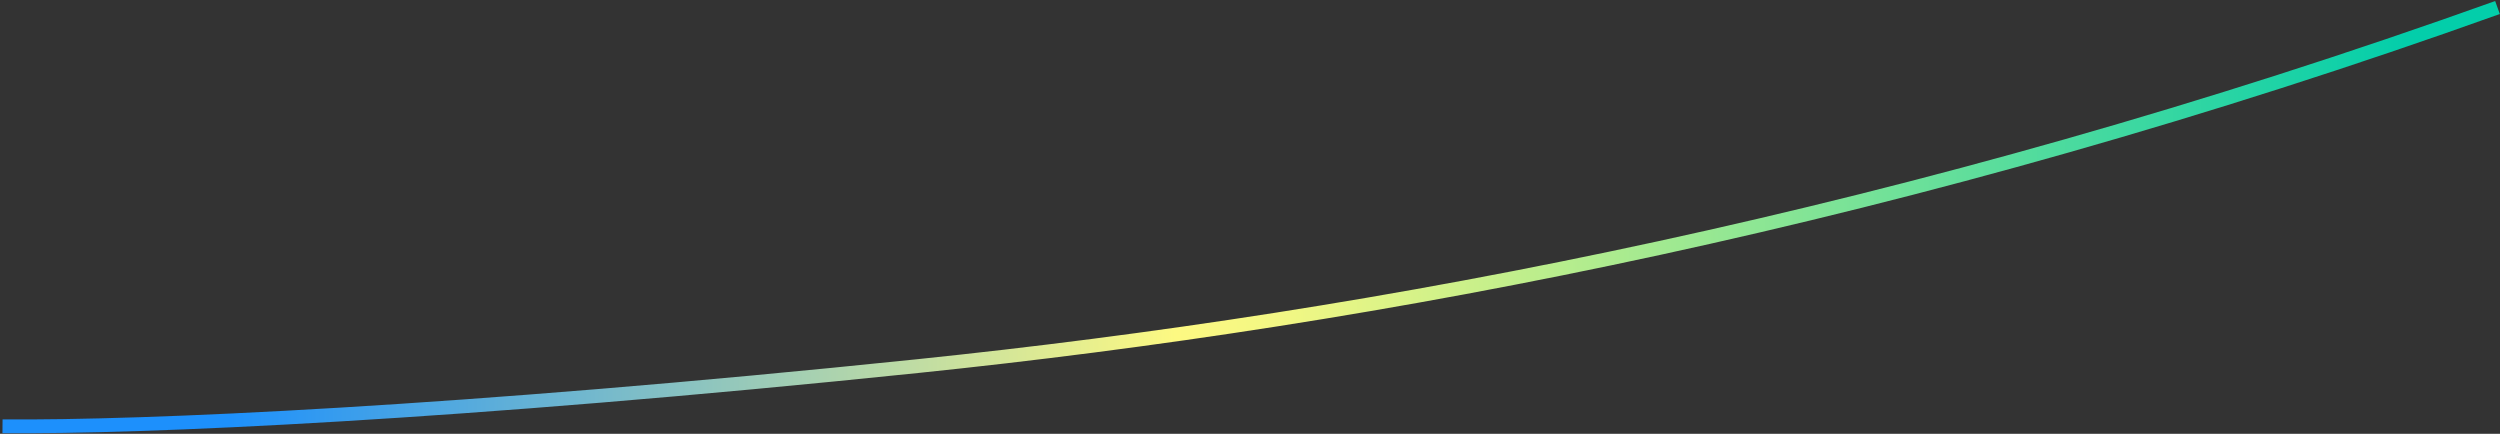 <svg width="997" height="173" viewBox="0 0 997 173" fill="none" xmlns="http://www.w3.org/2000/svg">
<rect x="0" y="0" width="997" height="173" fill="#333333" stroke="none"/>
<path d="M996 3C761.294 87.067 549.5 127 366 146C182.5 165 57 170.5 1 170" stroke="url(#paint0_linear_1168_69)" stroke-width="5.5"/>
<defs>
<linearGradient id="paint0_linear_1168_69" x1="959.029" y1="86.713" x2="91.545" y2="86.713" gradientUnits="userSpaceOnUse">
<stop stop-color="#03CEAA"/>
<stop offset="0.513" stop-color="#F1F784"/>
<stop offset="0.565" stop-color="#FDF982"/>
<stop offset="1" stop-color="#1D90FC"/>
</linearGradient>
</defs>
</svg>
